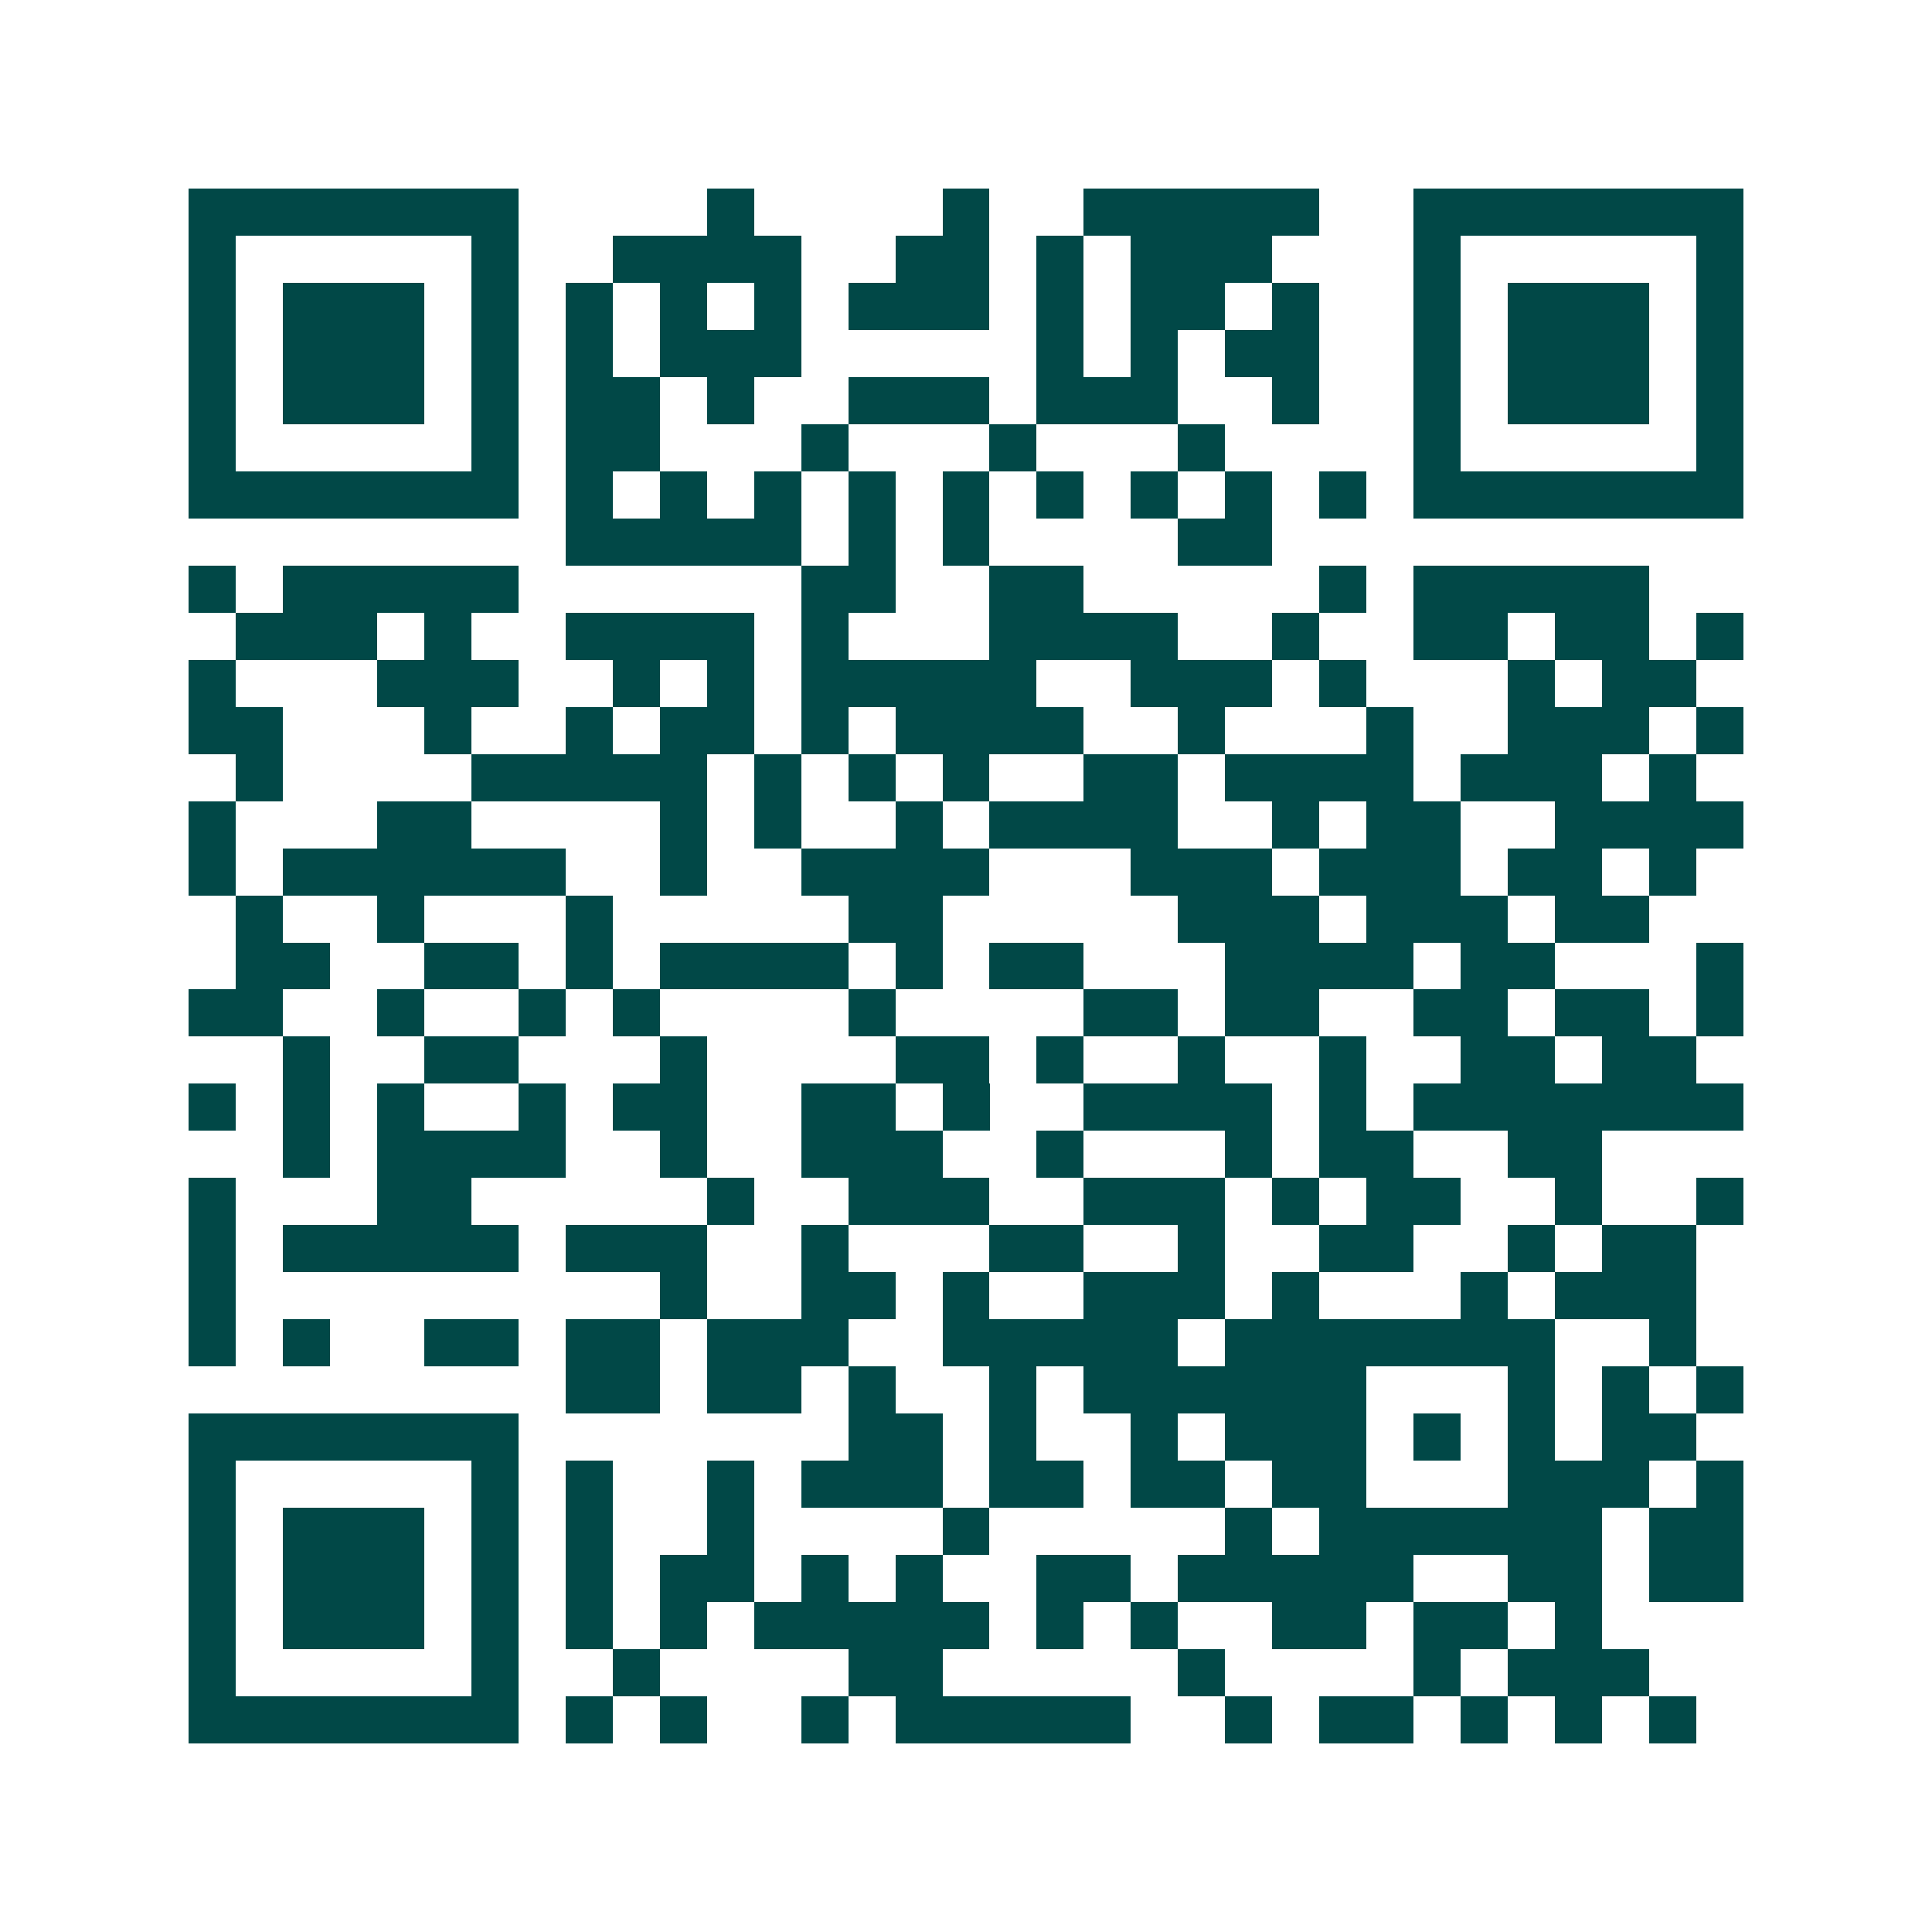<svg xmlns="http://www.w3.org/2000/svg" width="200" height="200" viewBox="0 0 41 41" shape-rendering="crispEdges"><path fill="#ffffff" d="M0 0h41v41H0z"/><path stroke="#014847" d="M4 4.5h7m4 0h1m4 0h1m2 0h5m2 0h7M4 5.5h1m5 0h1m2 0h4m2 0h2m1 0h1m1 0h3m3 0h1m5 0h1M4 6.5h1m1 0h3m1 0h1m1 0h1m1 0h1m1 0h1m1 0h3m1 0h1m1 0h2m1 0h1m2 0h1m1 0h3m1 0h1M4 7.5h1m1 0h3m1 0h1m1 0h1m1 0h3m5 0h1m1 0h1m1 0h2m2 0h1m1 0h3m1 0h1M4 8.5h1m1 0h3m1 0h1m1 0h2m1 0h1m2 0h3m1 0h3m2 0h1m2 0h1m1 0h3m1 0h1M4 9.5h1m5 0h1m1 0h2m3 0h1m3 0h1m3 0h1m4 0h1m5 0h1M4 10.5h7m1 0h1m1 0h1m1 0h1m1 0h1m1 0h1m1 0h1m1 0h1m1 0h1m1 0h1m1 0h7M12 11.5h5m1 0h1m1 0h1m4 0h2M4 12.5h1m1 0h5m6 0h2m2 0h2m5 0h1m1 0h5M5 13.5h3m1 0h1m2 0h4m1 0h1m3 0h4m2 0h1m2 0h2m1 0h2m1 0h1M4 14.5h1m3 0h3m2 0h1m1 0h1m1 0h5m2 0h3m1 0h1m3 0h1m1 0h2M4 15.5h2m3 0h1m2 0h1m1 0h2m1 0h1m1 0h4m2 0h1m3 0h1m2 0h3m1 0h1M5 16.5h1m4 0h5m1 0h1m1 0h1m1 0h1m2 0h2m1 0h4m1 0h3m1 0h1M4 17.5h1m3 0h2m4 0h1m1 0h1m2 0h1m1 0h4m2 0h1m1 0h2m2 0h4M4 18.5h1m1 0h6m2 0h1m2 0h4m3 0h3m1 0h3m1 0h2m1 0h1M5 19.5h1m2 0h1m3 0h1m5 0h2m5 0h3m1 0h3m1 0h2M5 20.5h2m2 0h2m1 0h1m1 0h4m1 0h1m1 0h2m3 0h4m1 0h2m3 0h1M4 21.5h2m2 0h1m2 0h1m1 0h1m4 0h1m4 0h2m1 0h2m2 0h2m1 0h2m1 0h1M6 22.5h1m2 0h2m3 0h1m4 0h2m1 0h1m2 0h1m2 0h1m2 0h2m1 0h2M4 23.5h1m1 0h1m1 0h1m2 0h1m1 0h2m2 0h2m1 0h1m2 0h4m1 0h1m1 0h7M6 24.5h1m1 0h4m2 0h1m2 0h3m2 0h1m3 0h1m1 0h2m2 0h2M4 25.5h1m3 0h2m5 0h1m2 0h3m2 0h3m1 0h1m1 0h2m2 0h1m2 0h1M4 26.5h1m1 0h5m1 0h3m2 0h1m3 0h2m2 0h1m2 0h2m2 0h1m1 0h2M4 27.5h1m9 0h1m2 0h2m1 0h1m2 0h3m1 0h1m3 0h1m1 0h3M4 28.5h1m1 0h1m2 0h2m1 0h2m1 0h3m2 0h5m1 0h7m2 0h1M12 29.5h2m1 0h2m1 0h1m2 0h1m1 0h6m3 0h1m1 0h1m1 0h1M4 30.5h7m7 0h2m1 0h1m2 0h1m1 0h3m1 0h1m1 0h1m1 0h2M4 31.5h1m5 0h1m1 0h1m2 0h1m1 0h3m1 0h2m1 0h2m1 0h2m3 0h3m1 0h1M4 32.5h1m1 0h3m1 0h1m1 0h1m2 0h1m4 0h1m5 0h1m1 0h6m1 0h2M4 33.5h1m1 0h3m1 0h1m1 0h1m1 0h2m1 0h1m1 0h1m2 0h2m1 0h5m2 0h2m1 0h2M4 34.5h1m1 0h3m1 0h1m1 0h1m1 0h1m1 0h5m1 0h1m1 0h1m2 0h2m1 0h2m1 0h1M4 35.5h1m5 0h1m2 0h1m4 0h2m5 0h1m4 0h1m1 0h3M4 36.5h7m1 0h1m1 0h1m2 0h1m1 0h5m2 0h1m1 0h2m1 0h1m1 0h1m1 0h1"/></svg>
